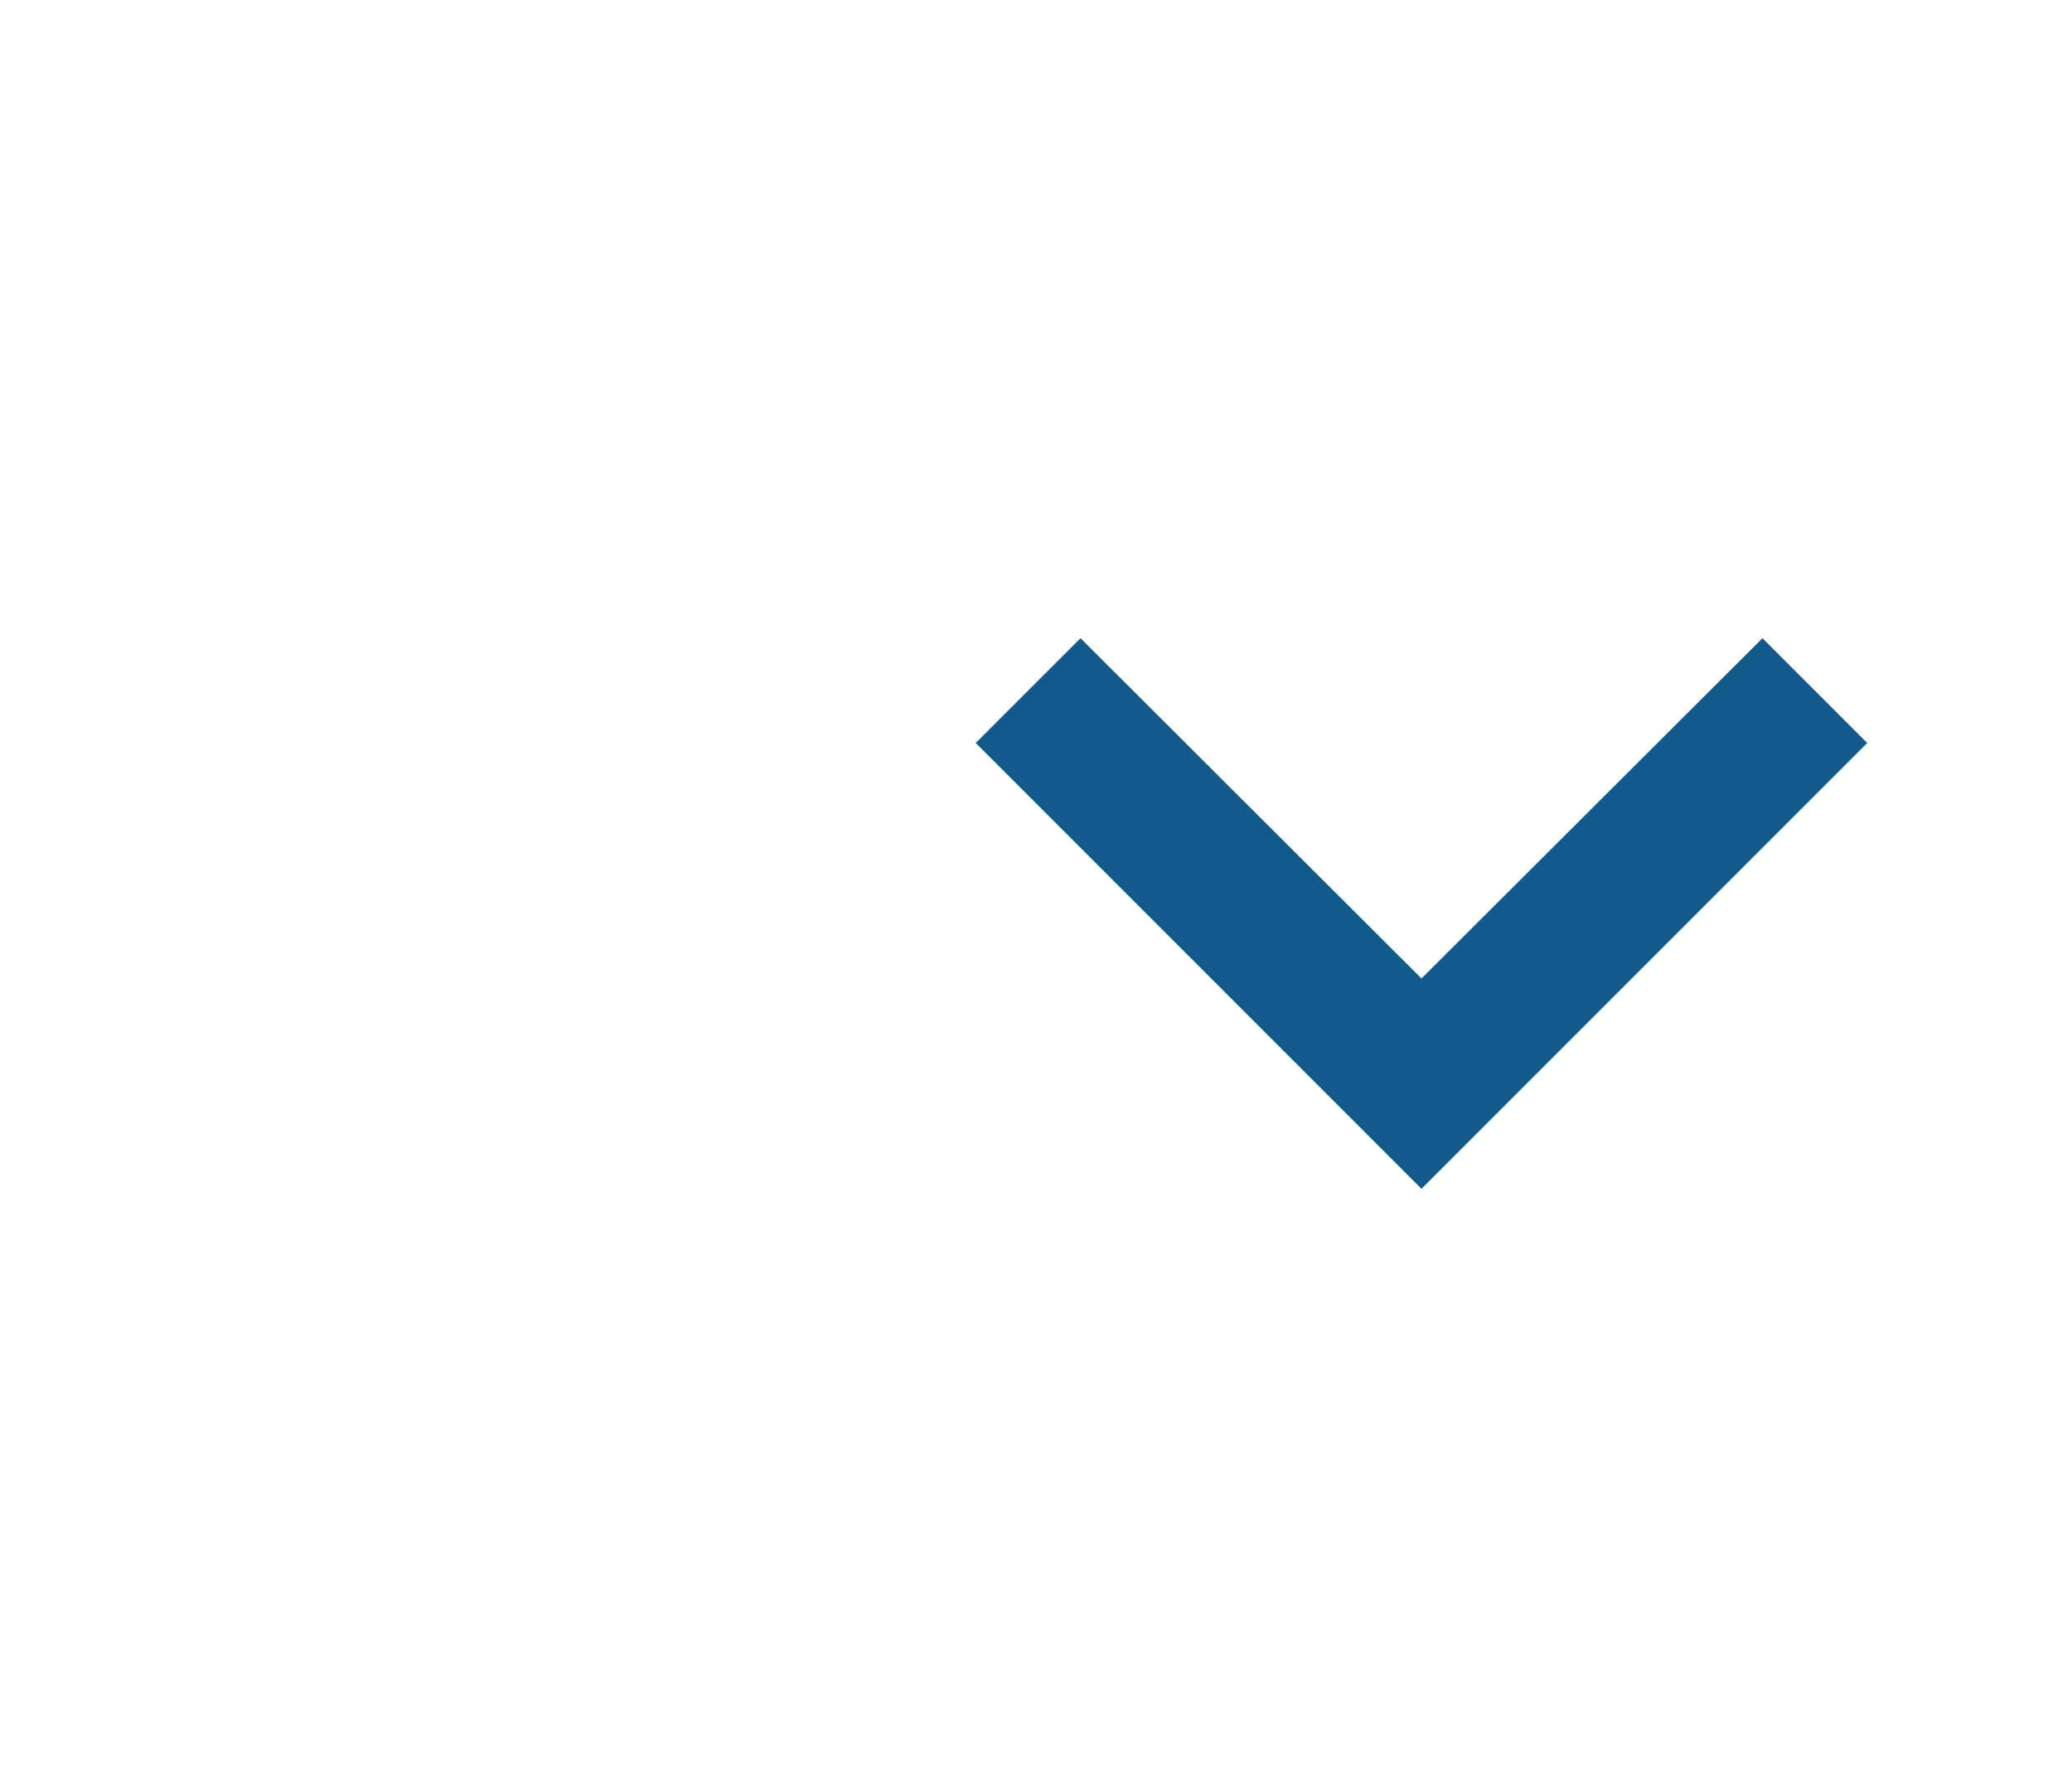 <svg width="43" height="37" viewBox="0 0 43 37" fill="none" xmlns="http://www.w3.org/2000/svg">
<path d="M22.424 13.243L29.5 20.304L36.576 13.243L38.75 15.417L29.5 24.667L20.25 15.417L22.424 13.243Z" fill="#12598C"/>
</svg>
